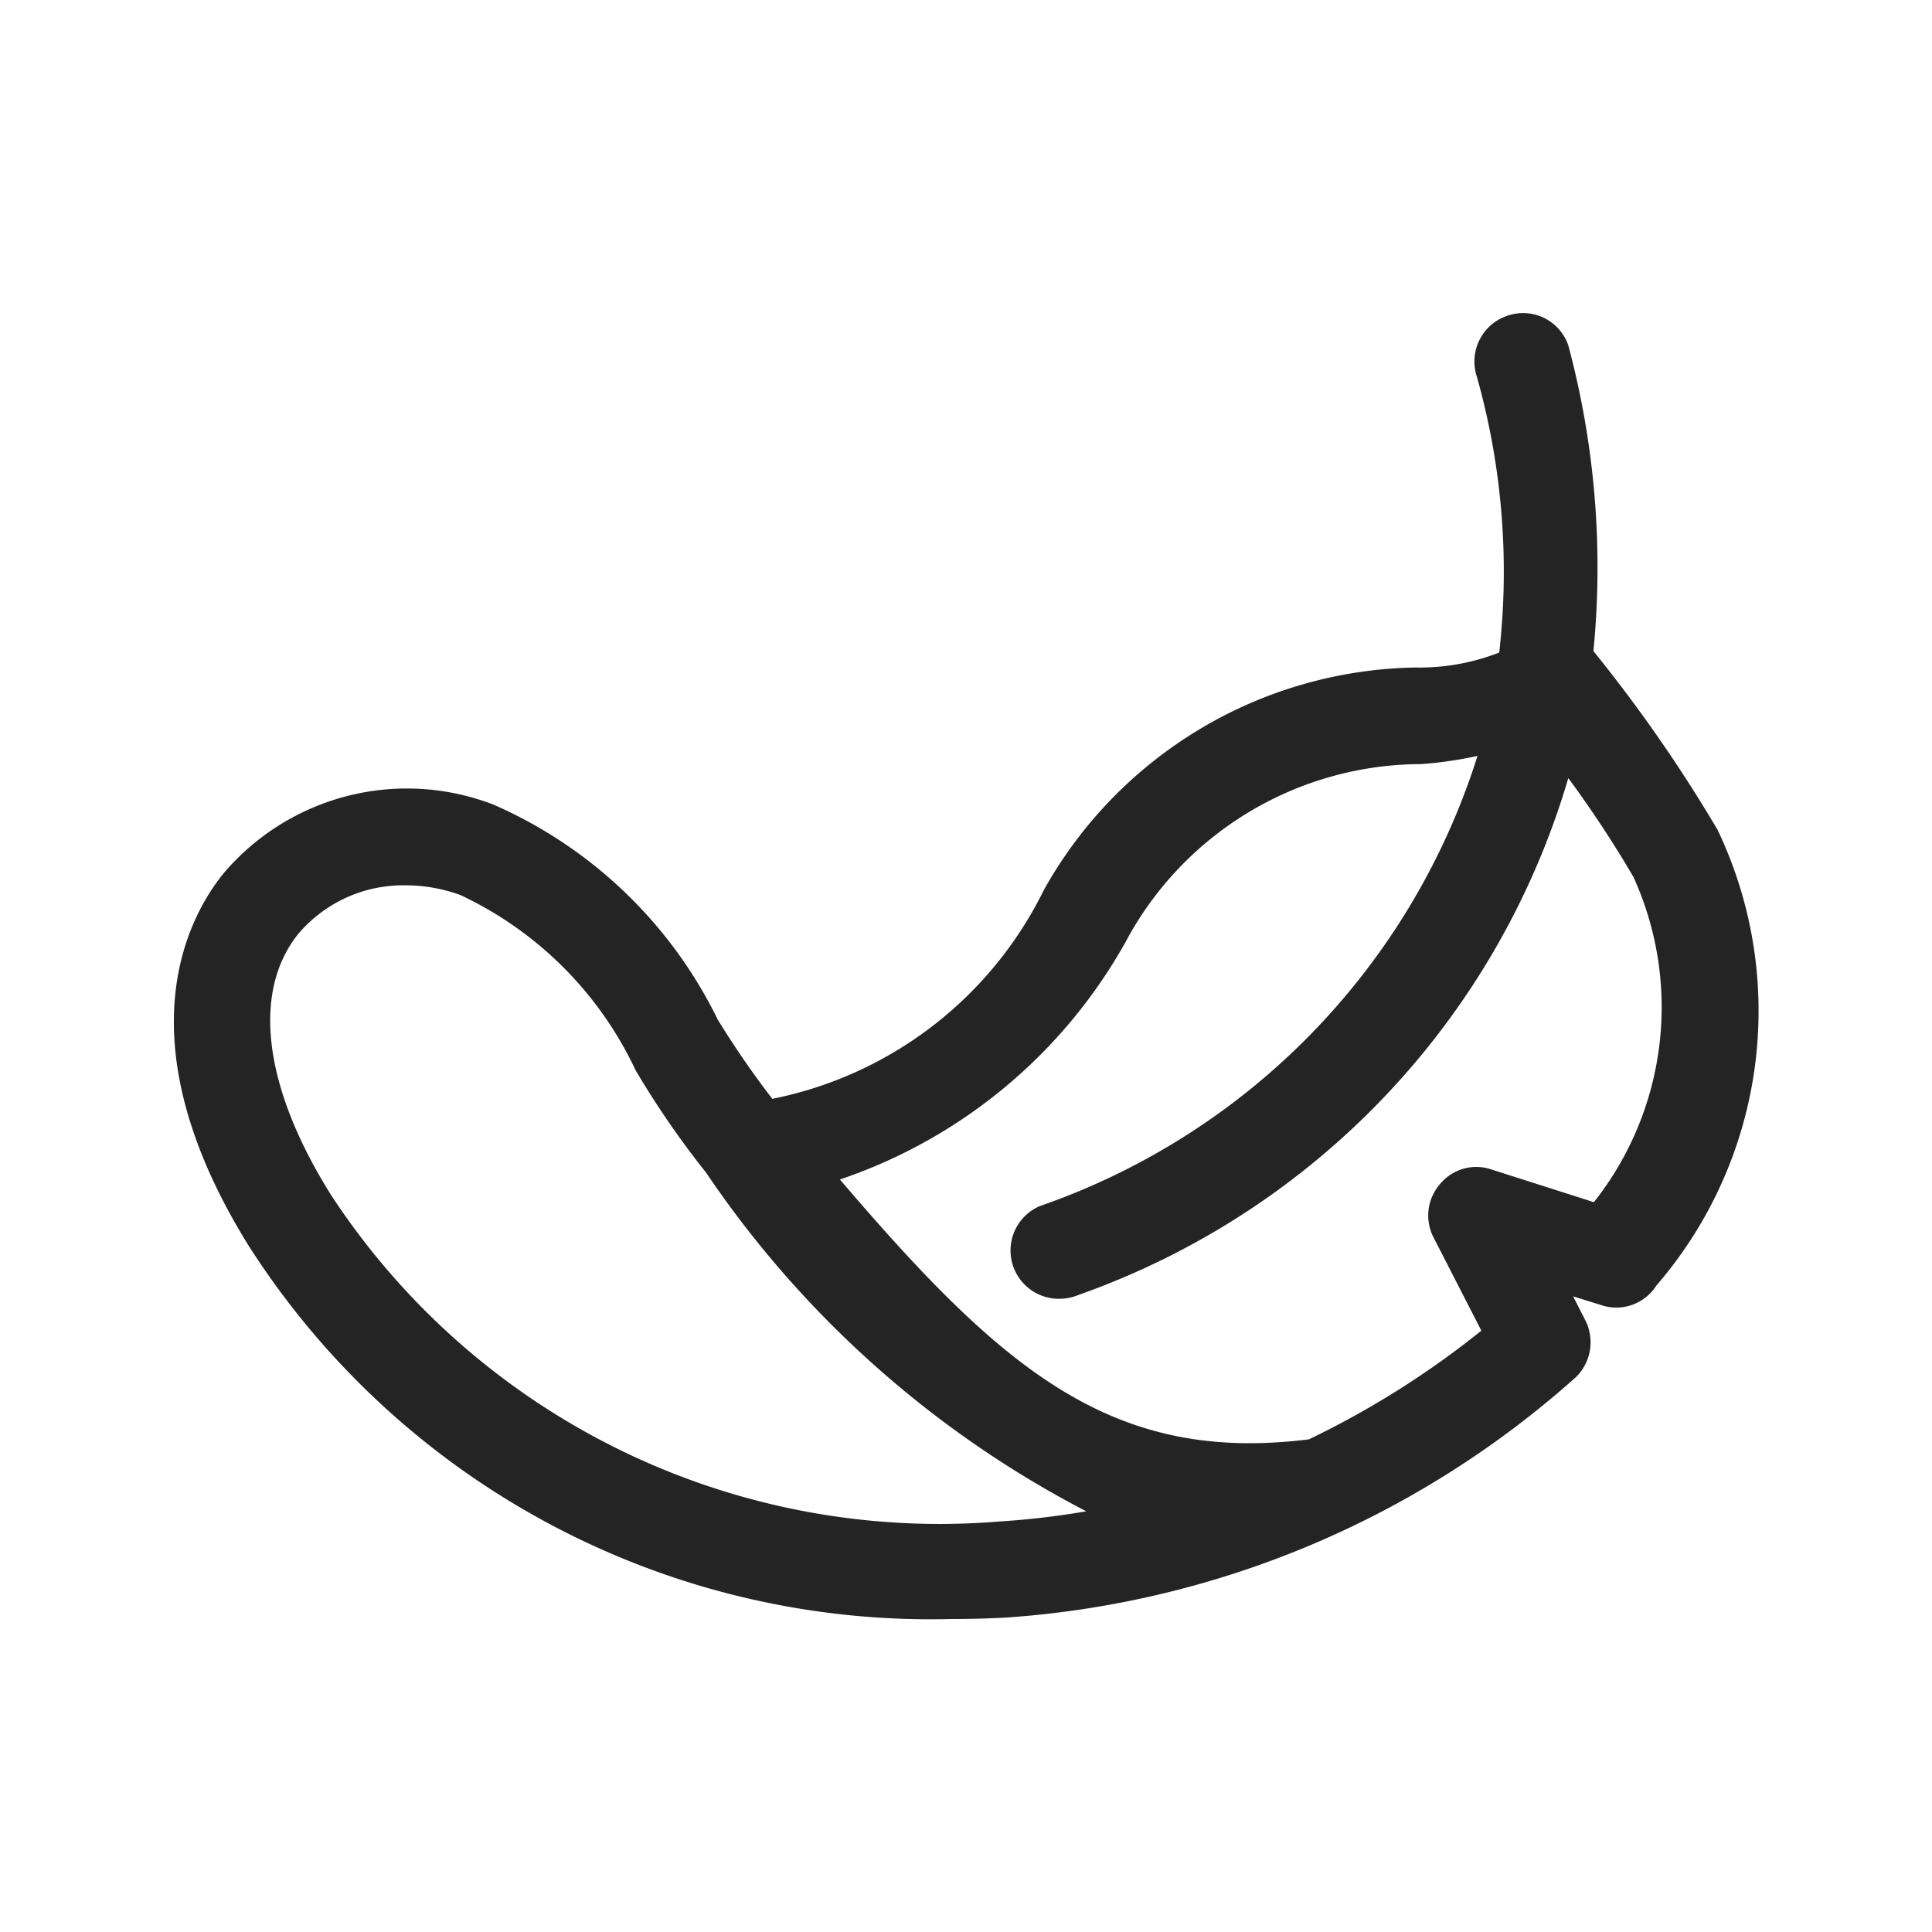 <?xml version="1.0" encoding="UTF-8"?> <svg xmlns="http://www.w3.org/2000/svg" viewBox="0 0 4 4"><defs><style> .cls-1 { fill: #242424; } .cls-2 { fill: none; } </style></defs><g id="图层_2" data-name="图层 2"><g id="图层_1-2" data-name="图层 1"><g><path class="cls-1" d="M3.556,1.718a3.07,3.07,0,0,0-.257-.37A1.777,1.777,0,0,0,3.247.715a.099.099,0,0,0-.127-.061.1.1,0,0,0-.062.127,1.487,1.487,0,0,1,.046.57.452.452,0,0,1-.173.031.898.898,0,0,0-.77.461.801.801,0,0,1-.562.432,1.897,1.897,0,0,1-.113-.164.932.932,0,0,0-.464-.445.498.498,0,0,0-.559.142c-.073.09-.214.345.053.773a1.675,1.675,0,0,0,1.453.771c.038,0,.076-.001.114-.003a1.972,1.972,0,0,0,1.18-.498.101.101,0,0,0,.019-.118l-.025-.049.058.018a.098.098,0,0,0,.114-.04A.87.87,0,0,0,3.556,1.718ZM2.07,3.15A1.506,1.506,0,0,1,.686,2.475C.545,2.251.521,2.053.618,1.933a.285.285,0,0,1,.223-.1.332.332,0,0,1,.112.02.755.755,0,0,1,.363.363,1.861,1.861,0,0,0,.146.212,2.139,2.139,0,0,0,.787.701A1.69,1.69,0,0,1,2.07,3.15Zm1.23-.661-.213-.068a.097.097,0,0,0-.106.031.099.099,0,0,0-.013.11l.099.193a1.849,1.849,0,0,1-.357.225c-.407.051-.634-.143-.971-.538a1.07,1.07,0,0,0,.591-.491.695.695,0,0,1,.612-.369.809.809,0,0,0,.117-.017,1.447,1.447,0,0,1-.906.932.1.1,0,0,0,.04.192.103.103,0,0,0,.04-.008A1.619,1.619,0,0,0,3.247,1.611a2.288,2.288,0,0,1,.135.205A.651.651,0,0,1,3.3,2.489Z"></path><rect class="cls-2" width="4" height="4"></rect></g></g></g></svg> 